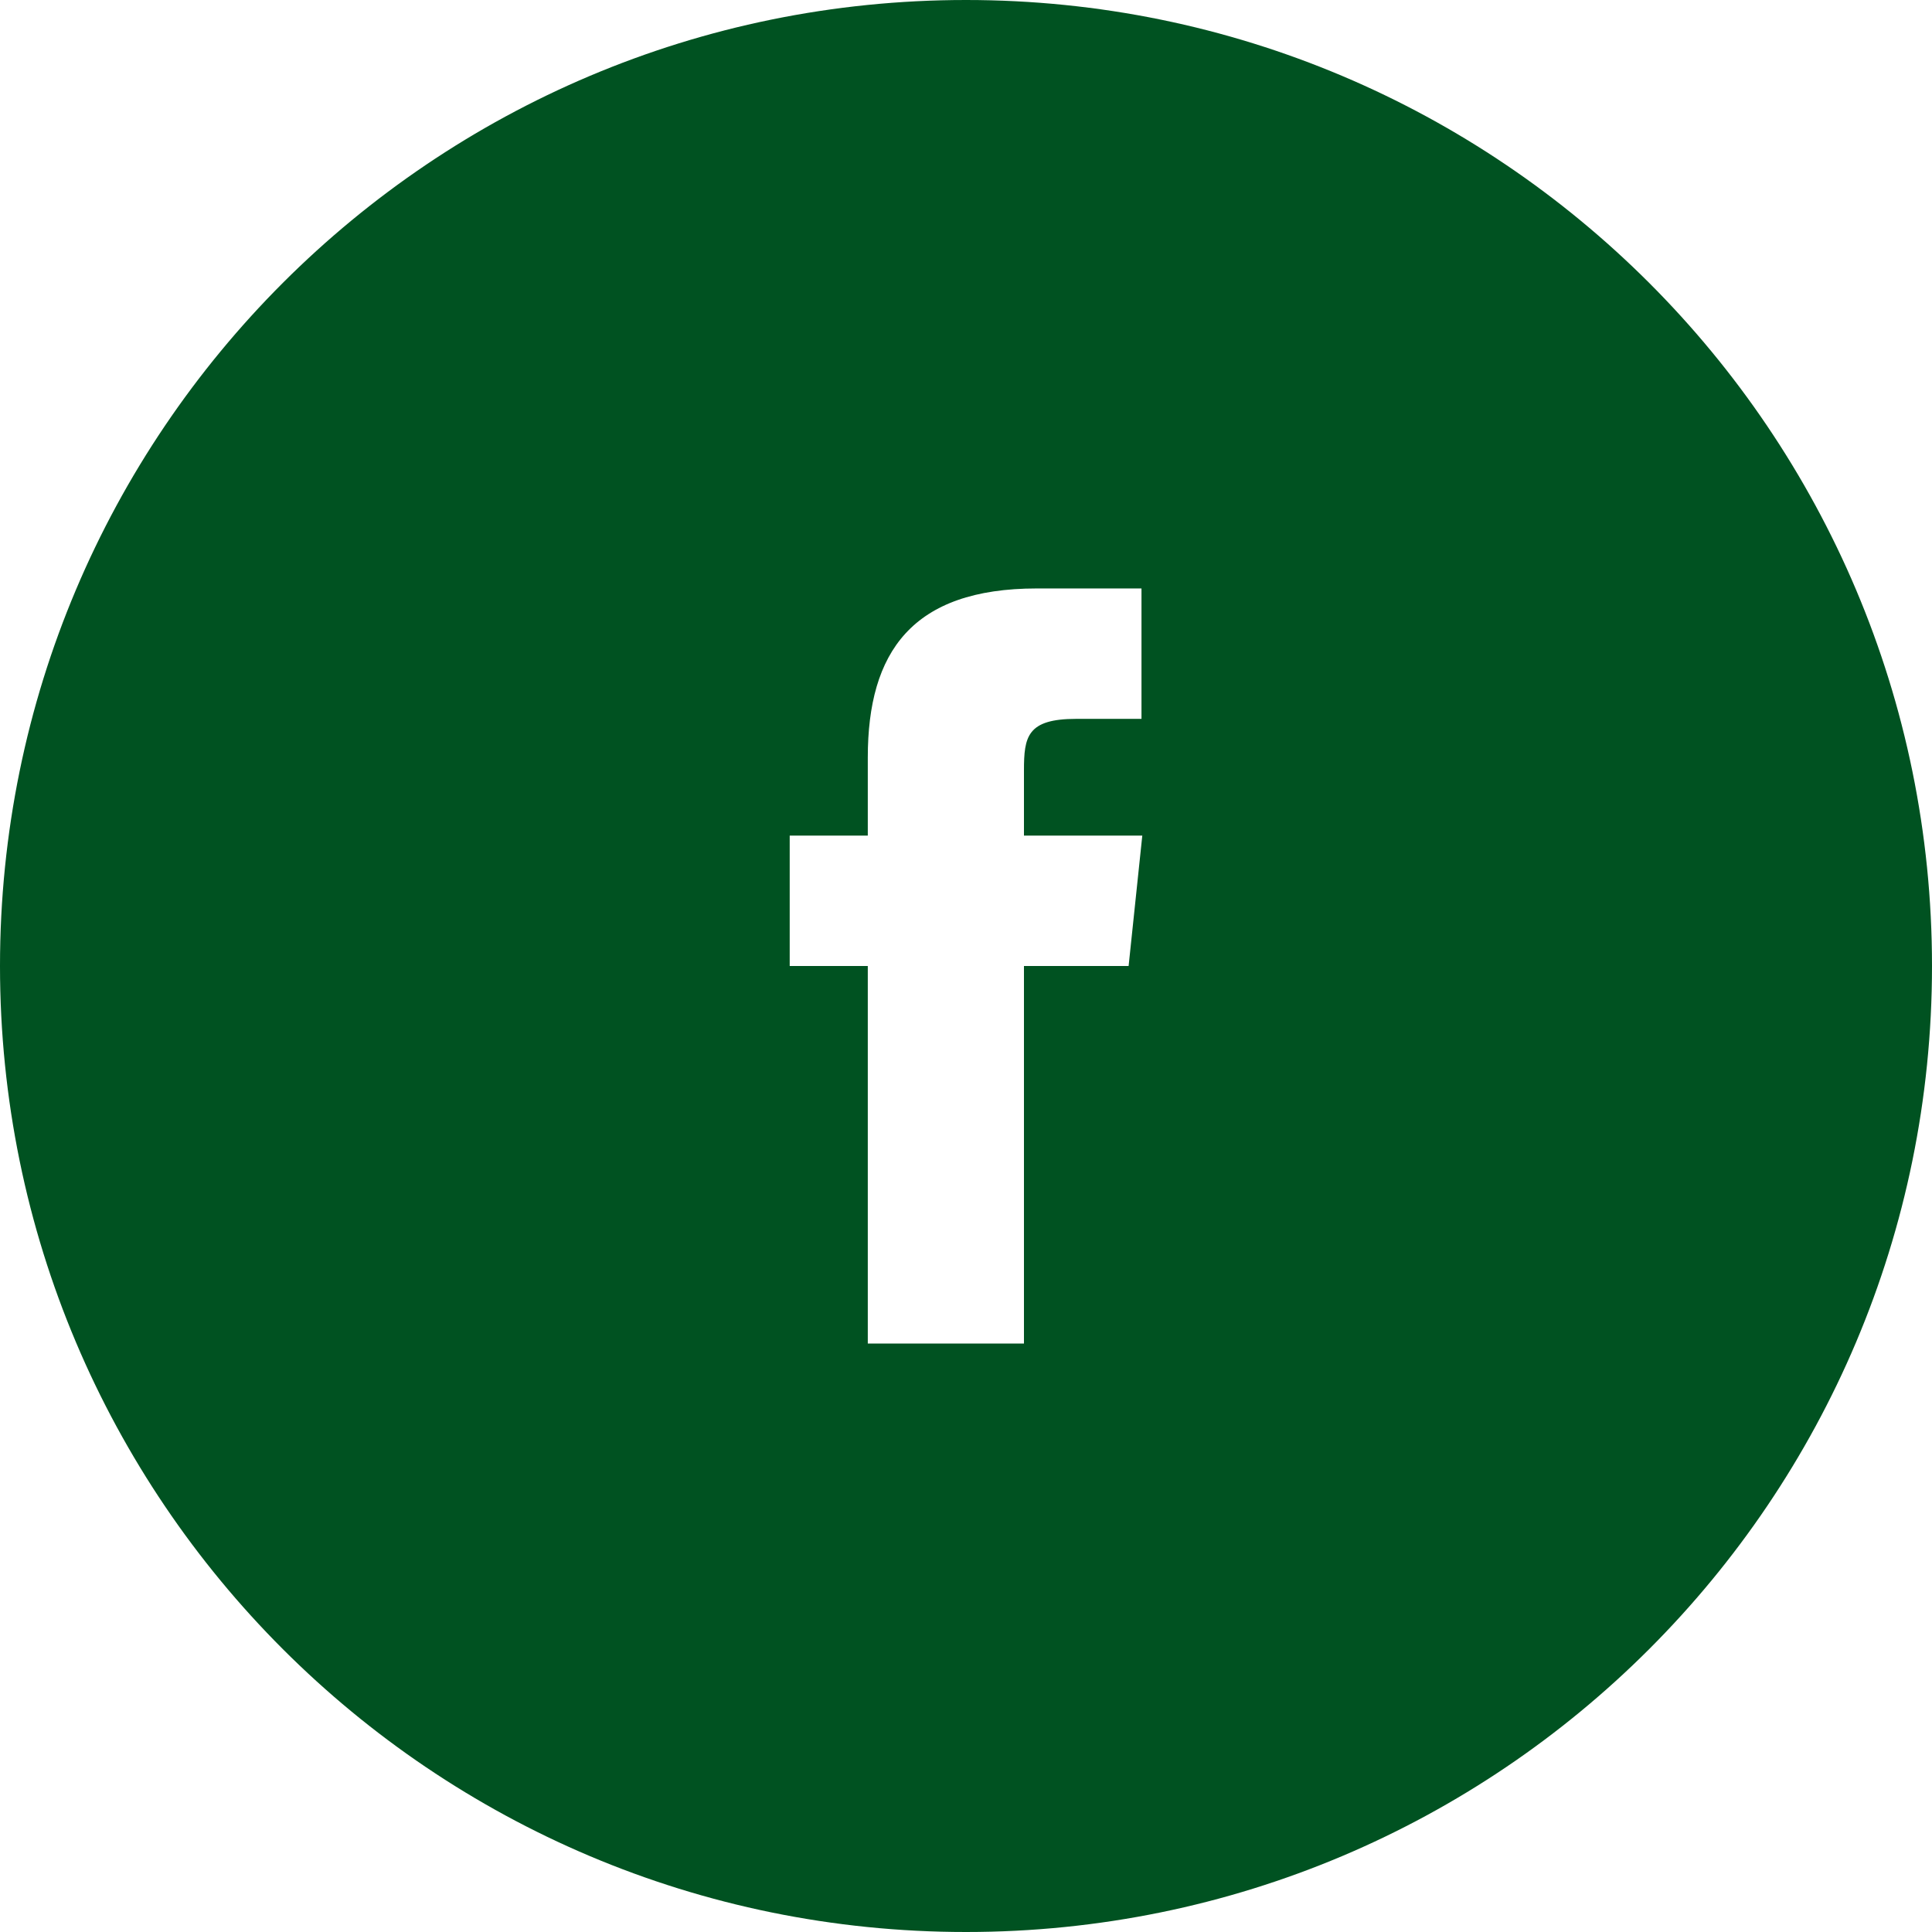 <svg xmlns="http://www.w3.org/2000/svg" width="24" height="24" viewBox="0 0 24 24">
  <path fill="#005221" fill-rule="evenodd" d="M44.02,1016 L42.72,1016 L42.72,1020.69 L40.78,1020.69 L40.78,1016 L39.81,1016 L39.81,1014.38 L40.78,1014.38 L40.78,1013.41 C40.78,1012.1 41.33,1011.31 42.88,1011.31 L44.18,1011.31 L44.18,1012.93 L43.37,1012.93 C42.76,1012.93 42.72,1013.15 42.72,1013.57 L42.72,1014.38 L44.19,1014.38 L44.02,1016 L44.02,1016 Z M42,1004 C35.37,1004 30,1009.37 30,1016 C30,1022.63 35.37,1028 42,1028 C48.63,1028 54,1022.63 54,1016 C54,1009.37 48.63,1004 42,1004 L42,1004 Z" transform="translate(-30 -1004)"/>
</svg>
